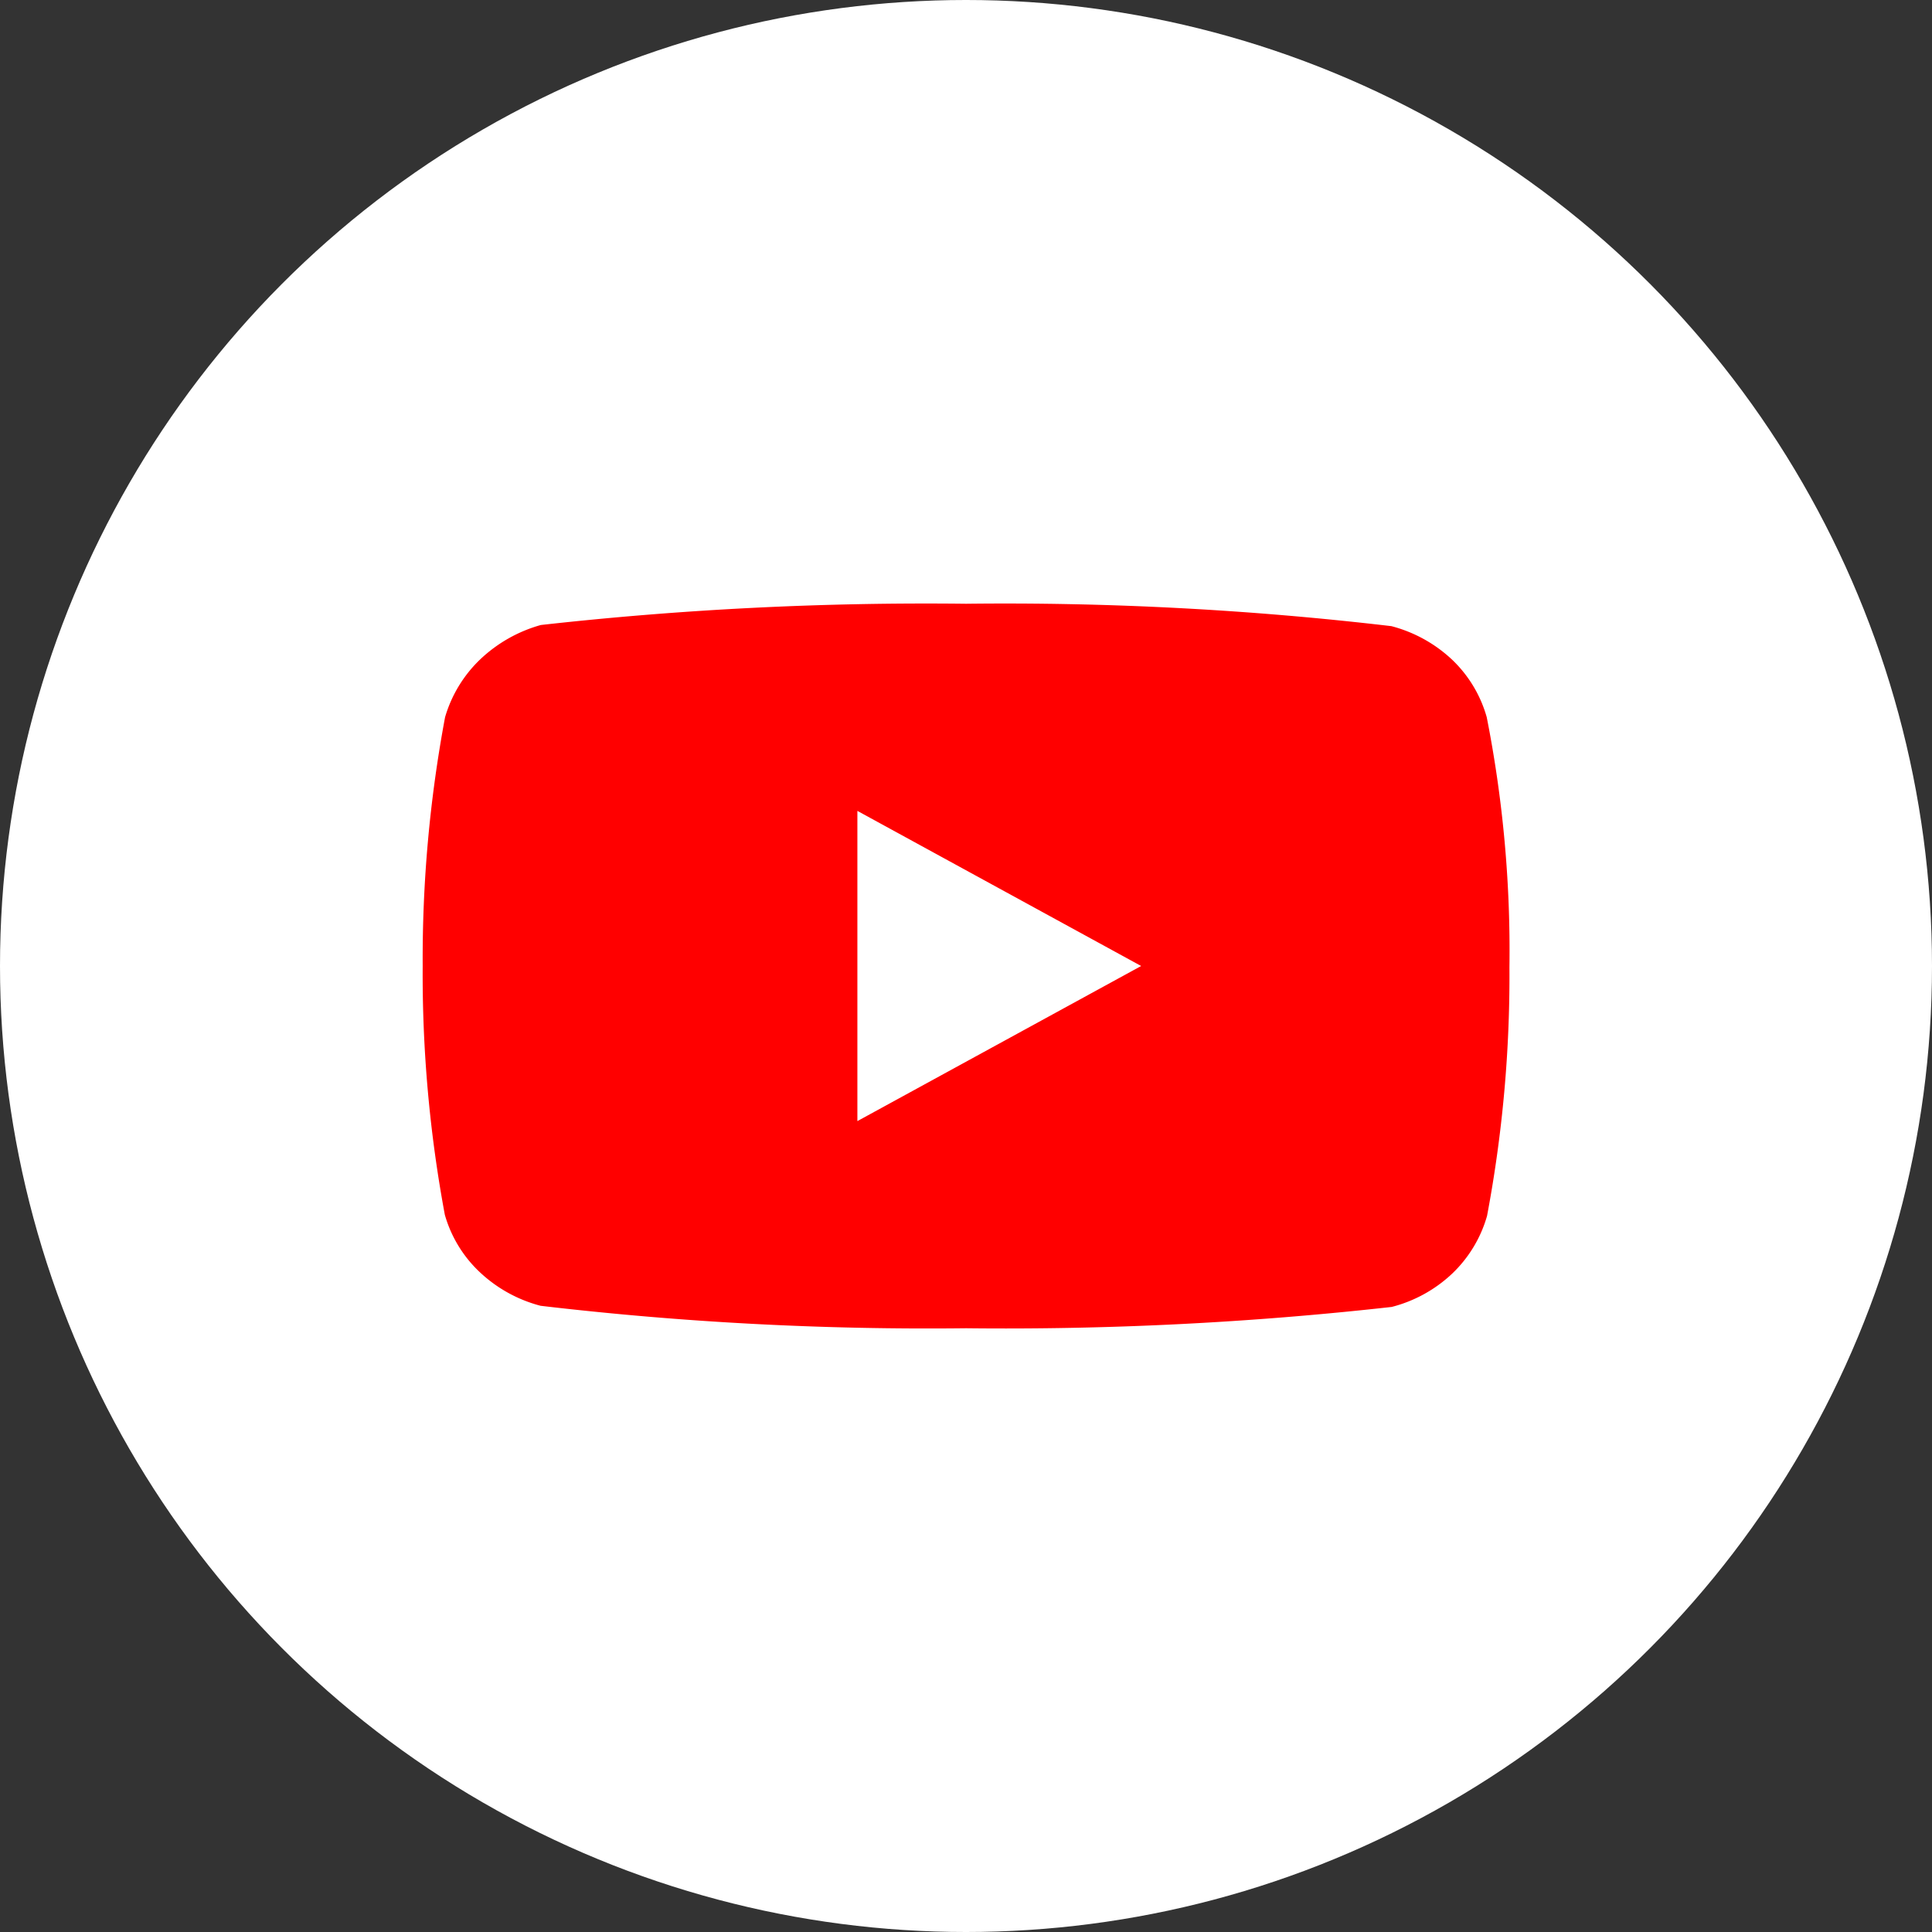 <svg xmlns="http://www.w3.org/2000/svg" xmlns:xlink="http://www.w3.org/1999/xlink" width="32" height="32" viewBox="0 0 32 32">
  <rect x="0" y="0" width="32" height="32" fill="#333333" stroke="none"/>
  <defs>
    <clipPath id="clip-path">
      <path id="Path_1623" data-name="Path 1623" d="M0,0H18V18H0Z" fill="red"/>
    </clipPath>
  </defs>
  <g id="Group_6451" data-name="Group 6451" transform="translate(-831 -813)">
    <circle id="Ellipse_2" data-name="Ellipse 2" cx="16" cy="16" r="16" transform="translate(831 813)" fill="#fff"/>
    <g id="Group_6450" data-name="Group 6450" transform="translate(838 820)" clip-path="url(#clip-path)">
      <path id="Path_1622" data-name="Path 1622" d="M17.624,9.873a2.1,2.1,0,0,0-.574-.953,2.325,2.325,0,0,0-1.005-.555A54.755,54.755,0,0,0,9,7.994a57.338,57.338,0,0,0-7.043.352,2.392,2.392,0,0,0-1.005.57,2.165,2.165,0,0,0-.581.956A21.737,21.737,0,0,0,0,13.994a21.737,21.737,0,0,0,.367,4.121,2.088,2.088,0,0,0,.581.952,2.325,2.325,0,0,0,1.005.555A54.8,54.8,0,0,0,9,19.994a57.5,57.5,0,0,0,7.05-.353,2.287,2.287,0,0,0,1.005-.555,2.125,2.125,0,0,0,.574-.952A21.442,21.442,0,0,0,18,14.013,19.944,19.944,0,0,0,17.624,9.873ZM7.2,16.563V11.425l4.7,2.569Z" transform="translate(0.001 -4.994)" fill="red"/>
    </g>
  </g>
</svg>
